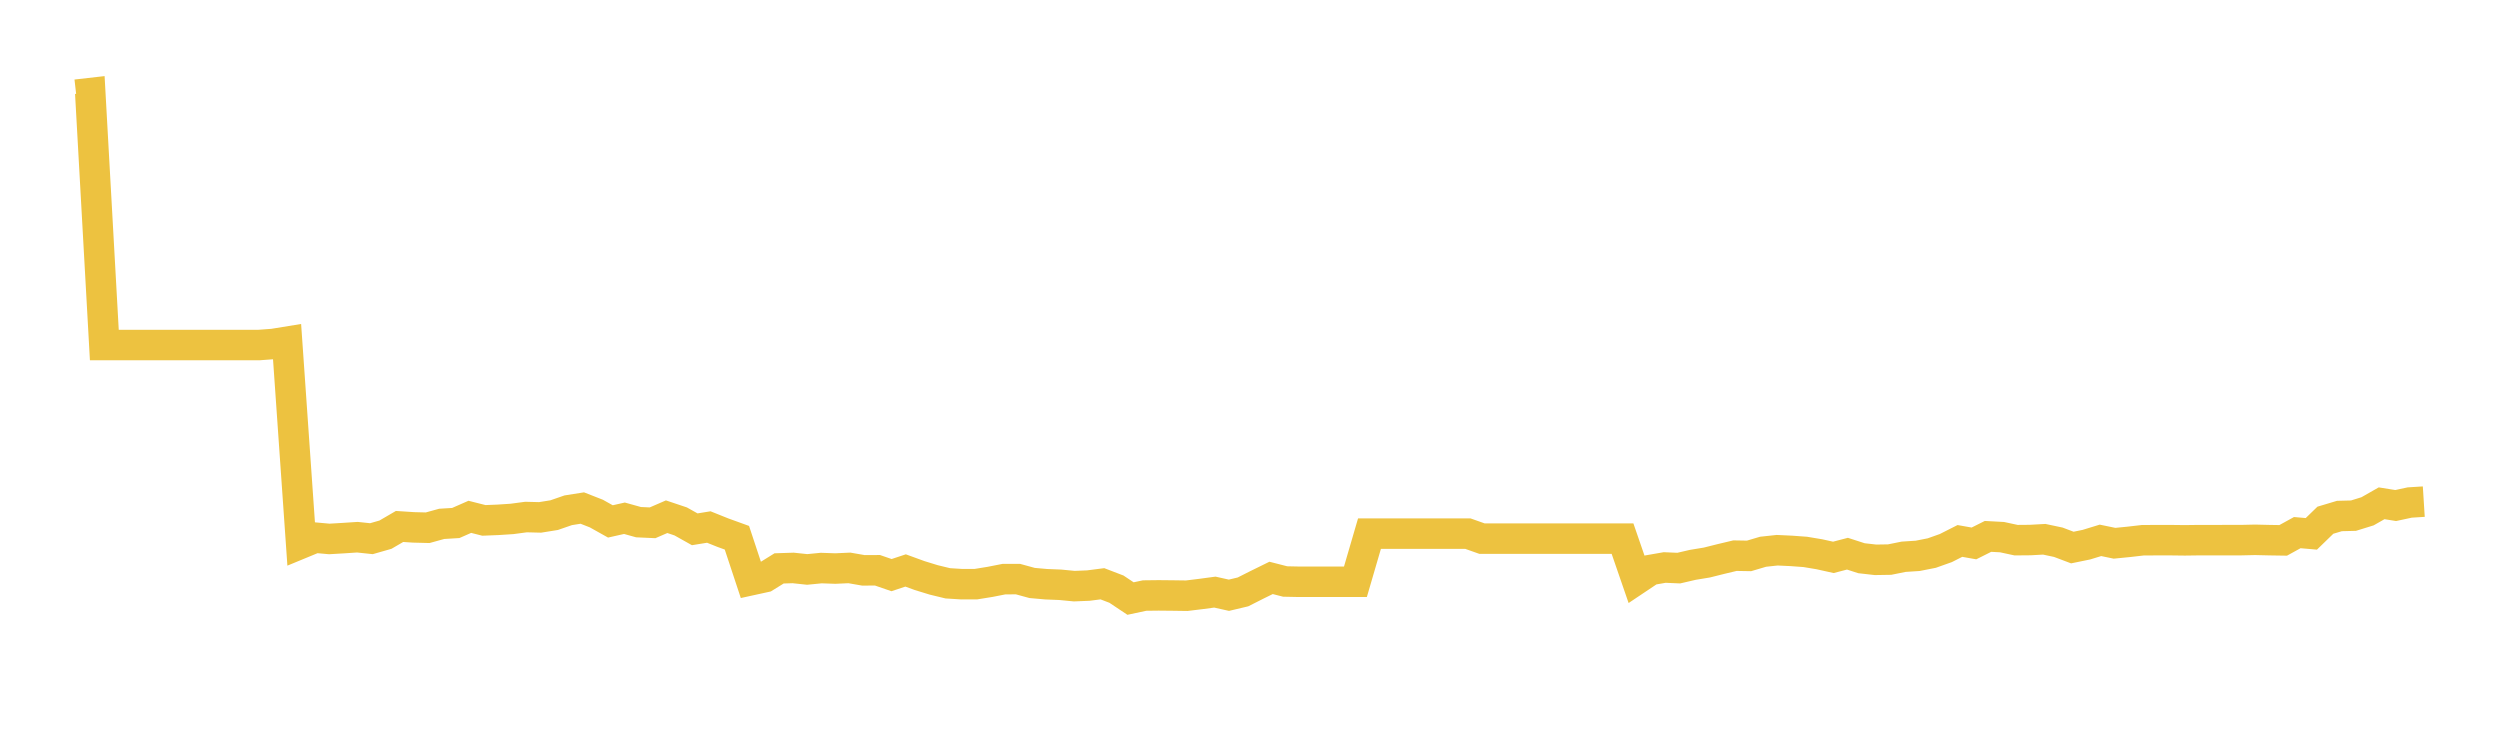 <svg width="164" height="48" xmlns="http://www.w3.org/2000/svg" xmlns:xlink="http://www.w3.org/1999/xlink"><path fill="none" stroke="rgb(237,194,64)" stroke-width="2" d="M5,6.211L5.922,6.106L6.844,22.634L7.766,22.634L8.689,22.634L9.611,22.634L10.533,22.634L11.455,22.634L12.377,22.634L13.299,22.634L14.222,22.634L15.144,22.634L16.066,22.634L16.988,22.634L17.91,22.566L18.832,22.416L19.754,35.652L20.677,35.271L21.599,35.355L22.521,35.301L23.443,35.24L24.365,35.338L25.287,35.074L26.21,34.536L27.132,34.596L28.054,34.62L28.976,34.365L29.898,34.309L30.82,33.904L31.743,34.138L32.665,34.101L33.587,34.041L34.509,33.918L35.431,33.941L36.353,33.793L37.275,33.474L38.198,33.328L39.12,33.689L40.042,34.205L40.964,33.997L41.886,34.254L42.808,34.296L43.731,33.896L44.653,34.205L45.575,34.722L46.497,34.572L47.419,34.942L48.341,35.276L49.263,38.061L50.186,37.859L51.108,37.287L52.03,37.257L52.952,37.355L53.874,37.265L54.796,37.297L55.719,37.255L56.641,37.415L57.563,37.41L58.485,37.728L59.407,37.422L60.329,37.758L61.251,38.041L62.174,38.265L63.096,38.323L64.018,38.321L64.94,38.172L65.862,37.991L66.784,37.99L67.707,38.243L68.629,38.325L69.551,38.362L70.473,38.451L71.395,38.414L72.317,38.295L73.24,38.649L74.162,39.265L75.084,39.068L76.006,39.057L76.928,39.066L77.85,39.079L78.772,38.966L79.695,38.842L80.617,39.048L81.539,38.829L82.461,38.363L83.383,37.91L84.305,38.146L85.228,38.165L86.15,38.165L87.072,38.165L87.994,38.165L88.916,38.165L89.838,35.006L90.76,35.006L91.683,35.006L92.605,35.006L93.527,35.006L94.449,35.006L95.371,35.006L96.293,35.006L97.216,35.333L98.138,35.333L99.06,35.333L99.982,35.333L100.904,35.333L101.826,35.333L102.749,35.333L103.671,35.333L104.593,35.333L105.515,35.333L106.437,35.333L107.359,38.006L108.281,37.389L109.204,37.228L110.126,37.268L111.048,37.054L111.97,36.902L112.892,36.671L113.814,36.451L114.737,36.467L115.659,36.194L116.581,36.095L117.503,36.138L118.425,36.205L119.347,36.359L120.269,36.563L121.192,36.322L122.114,36.62L123.036,36.724L123.958,36.709L124.88,36.523L125.802,36.463L126.725,36.281L127.647,35.953L128.569,35.486L129.491,35.649L130.413,35.187L131.335,35.237L132.257,35.435L133.18,35.427L134.102,35.376L135.024,35.571L135.946,35.919L136.868,35.73L137.79,35.447L138.713,35.638L139.635,35.547L140.557,35.441L141.479,35.435L142.401,35.435L143.323,35.446L144.246,35.434L145.168,35.434L146.09,35.433L147.012,35.433L147.934,35.412L148.856,35.434L149.778,35.448L150.701,34.94L151.623,35.021L152.545,34.126L153.467,33.85L154.389,33.827L155.311,33.541L156.234,33.015L157.156,33.163L158.078,32.965L159,32.907"></path></svg>